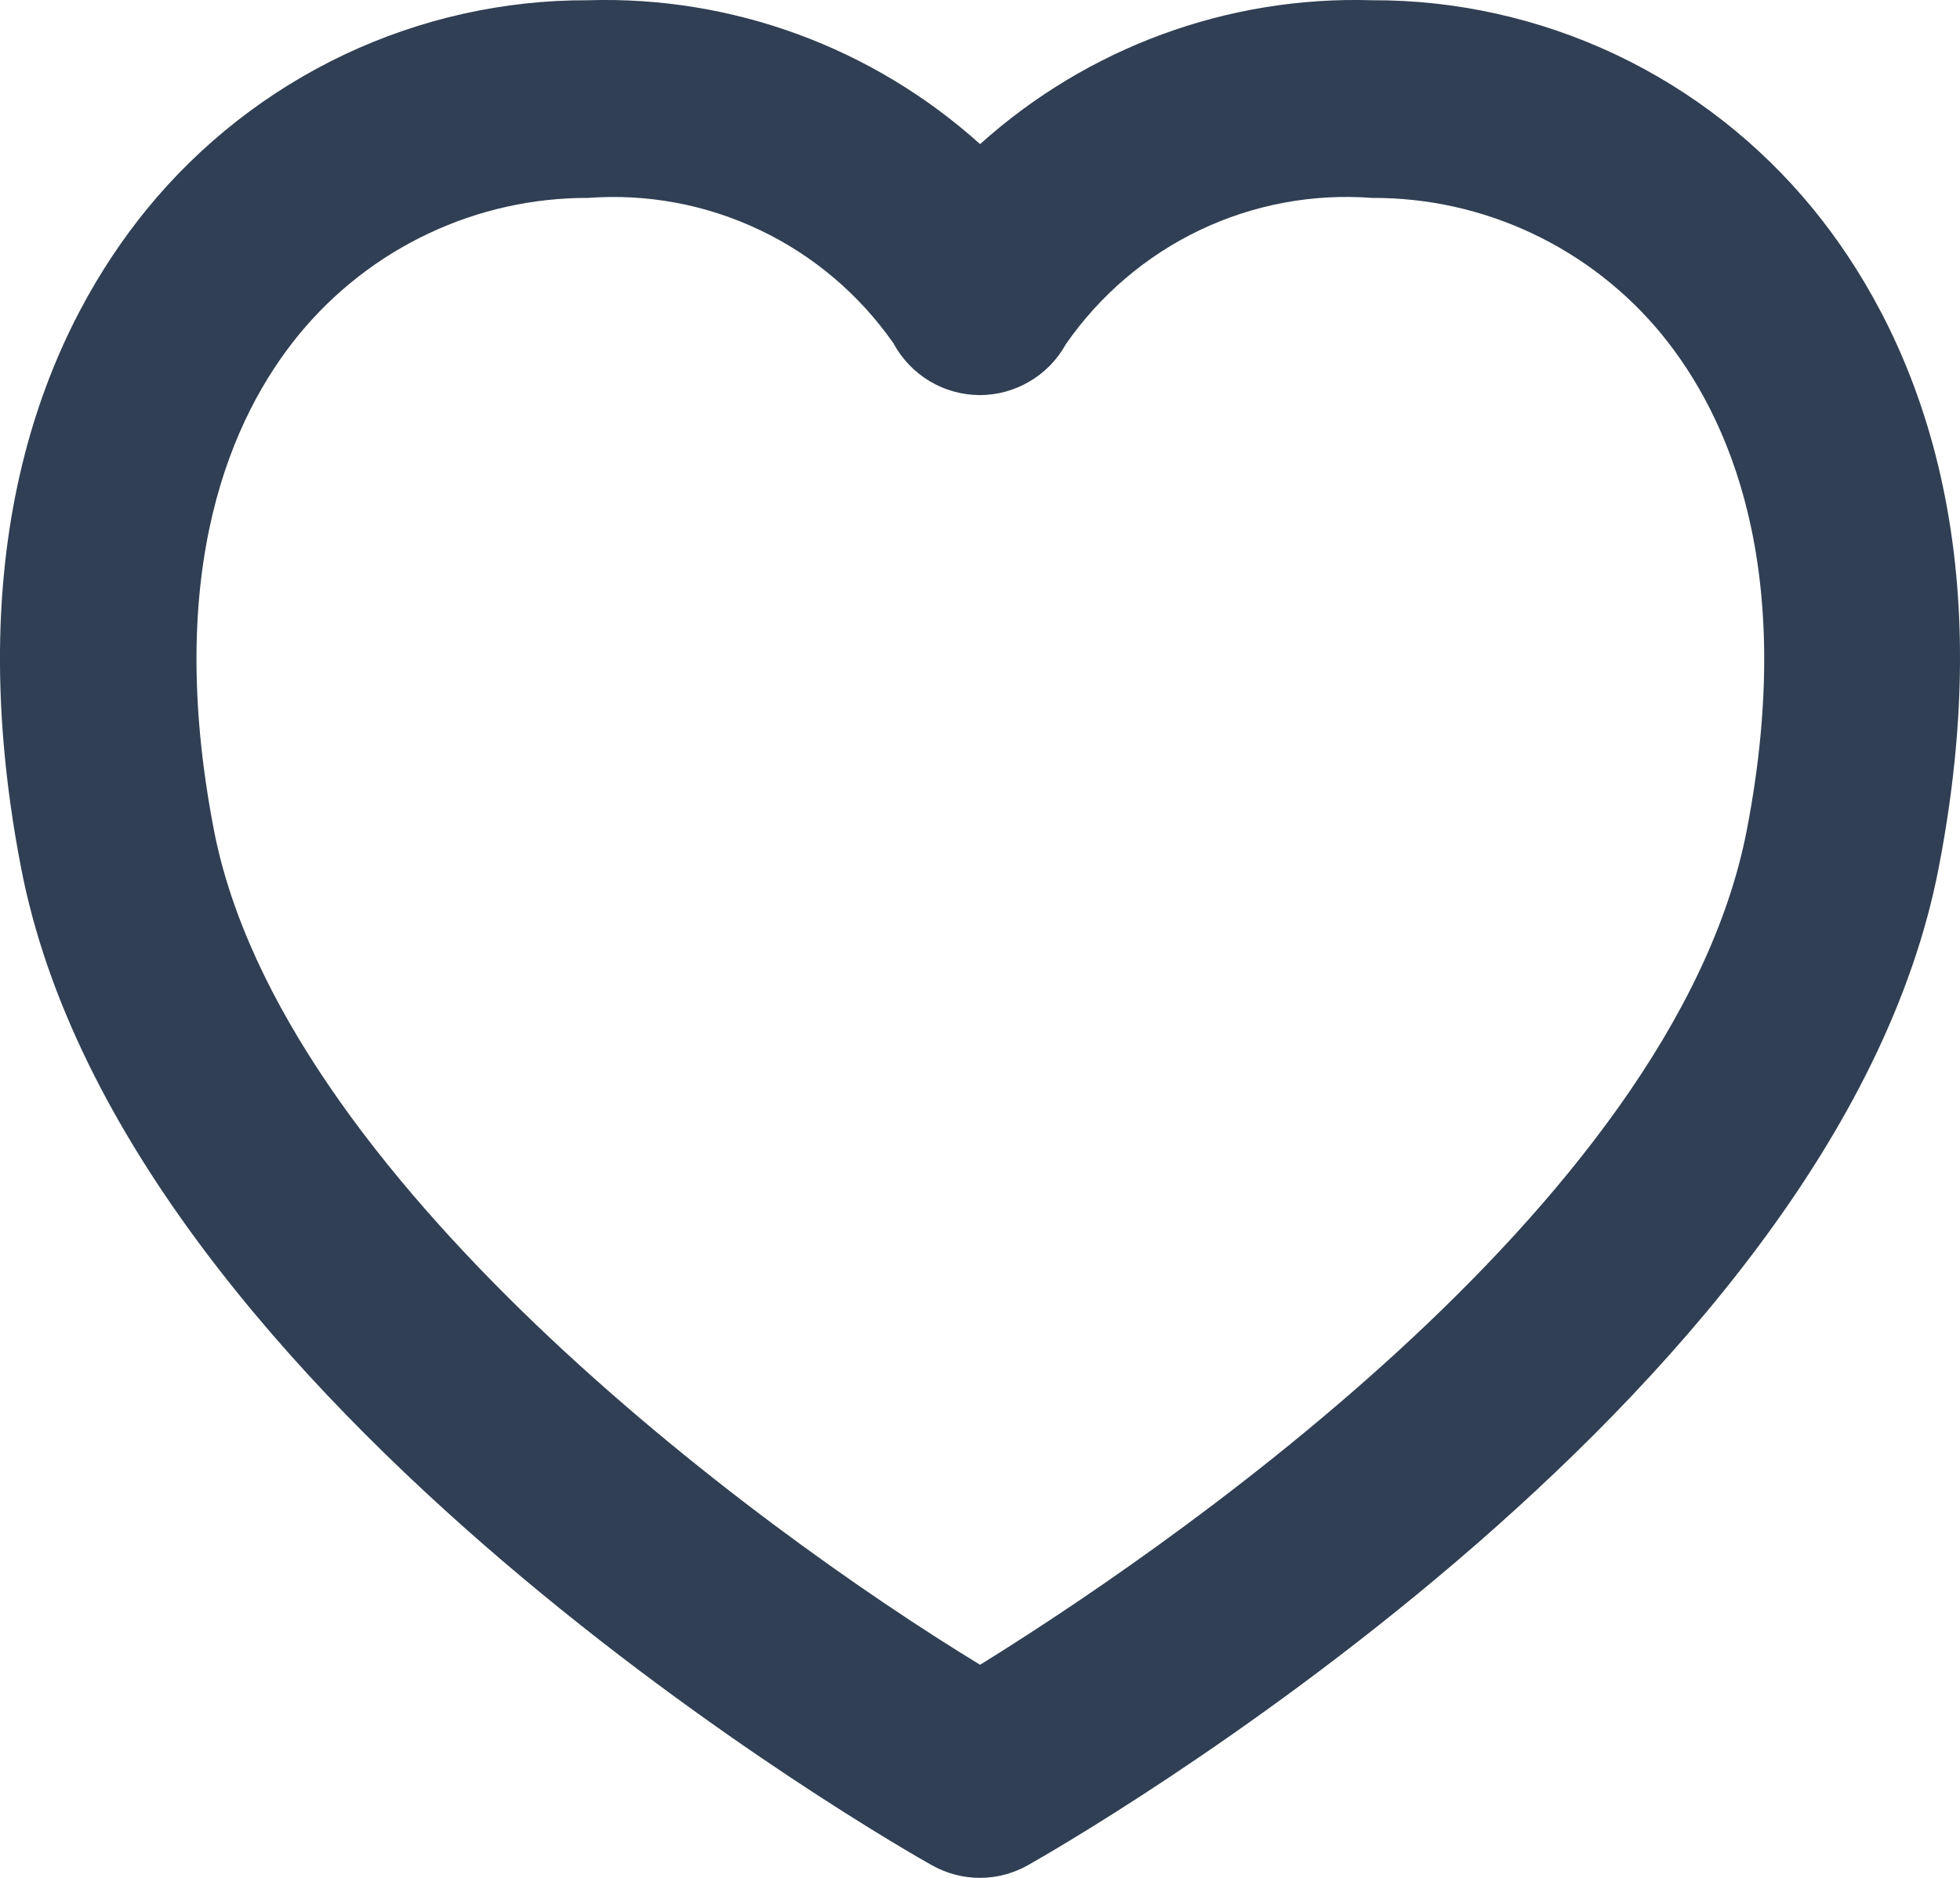 <svg width="24" height="23" viewBox="0 0 24 23" fill="none" xmlns="http://www.w3.org/2000/svg">
<path d="M22.199 2.556C21.542 1.754 20.718 1.11 19.784 0.668C18.85 0.227 17.831 -0.001 16.8 0.003C15.036 -0.051 13.319 0.58 12.001 1.765C10.684 0.58 8.966 -0.051 7.202 0.003C6.171 -0.001 5.152 0.227 4.218 0.668C3.285 1.11 2.46 1.754 1.803 2.556C0.66 3.956 -0.537 6.49 0.256 10.619C1.522 17.214 11.014 22.625 11.414 22.847C11.593 22.947 11.794 23 11.999 23C12.203 23 12.404 22.947 12.583 22.847C12.986 22.62 22.478 17.209 23.741 10.619C24.539 6.49 23.343 3.956 22.199 2.556ZM21.391 10.159C20.496 14.821 13.99 19.158 12.001 20.39C9.198 18.683 3.432 14.398 2.618 10.159C2.002 6.956 2.844 5.095 3.66 4.098C4.092 3.572 4.633 3.15 5.245 2.861C5.858 2.571 6.526 2.422 7.202 2.424C7.924 2.37 8.648 2.505 9.303 2.817C9.958 3.128 10.522 3.606 10.939 4.203C11.042 4.394 11.194 4.554 11.379 4.666C11.564 4.778 11.776 4.837 11.991 4.839C12.207 4.84 12.419 4.783 12.605 4.673C12.792 4.564 12.946 4.406 13.051 4.216C13.468 3.615 14.033 3.133 14.69 2.819C15.348 2.505 16.075 2.369 16.8 2.424C17.478 2.421 18.148 2.569 18.762 2.859C19.375 3.148 19.918 3.571 20.35 4.098C21.164 5.095 22.006 6.956 21.391 10.159Z" fill="#303F53"/>
</svg>
